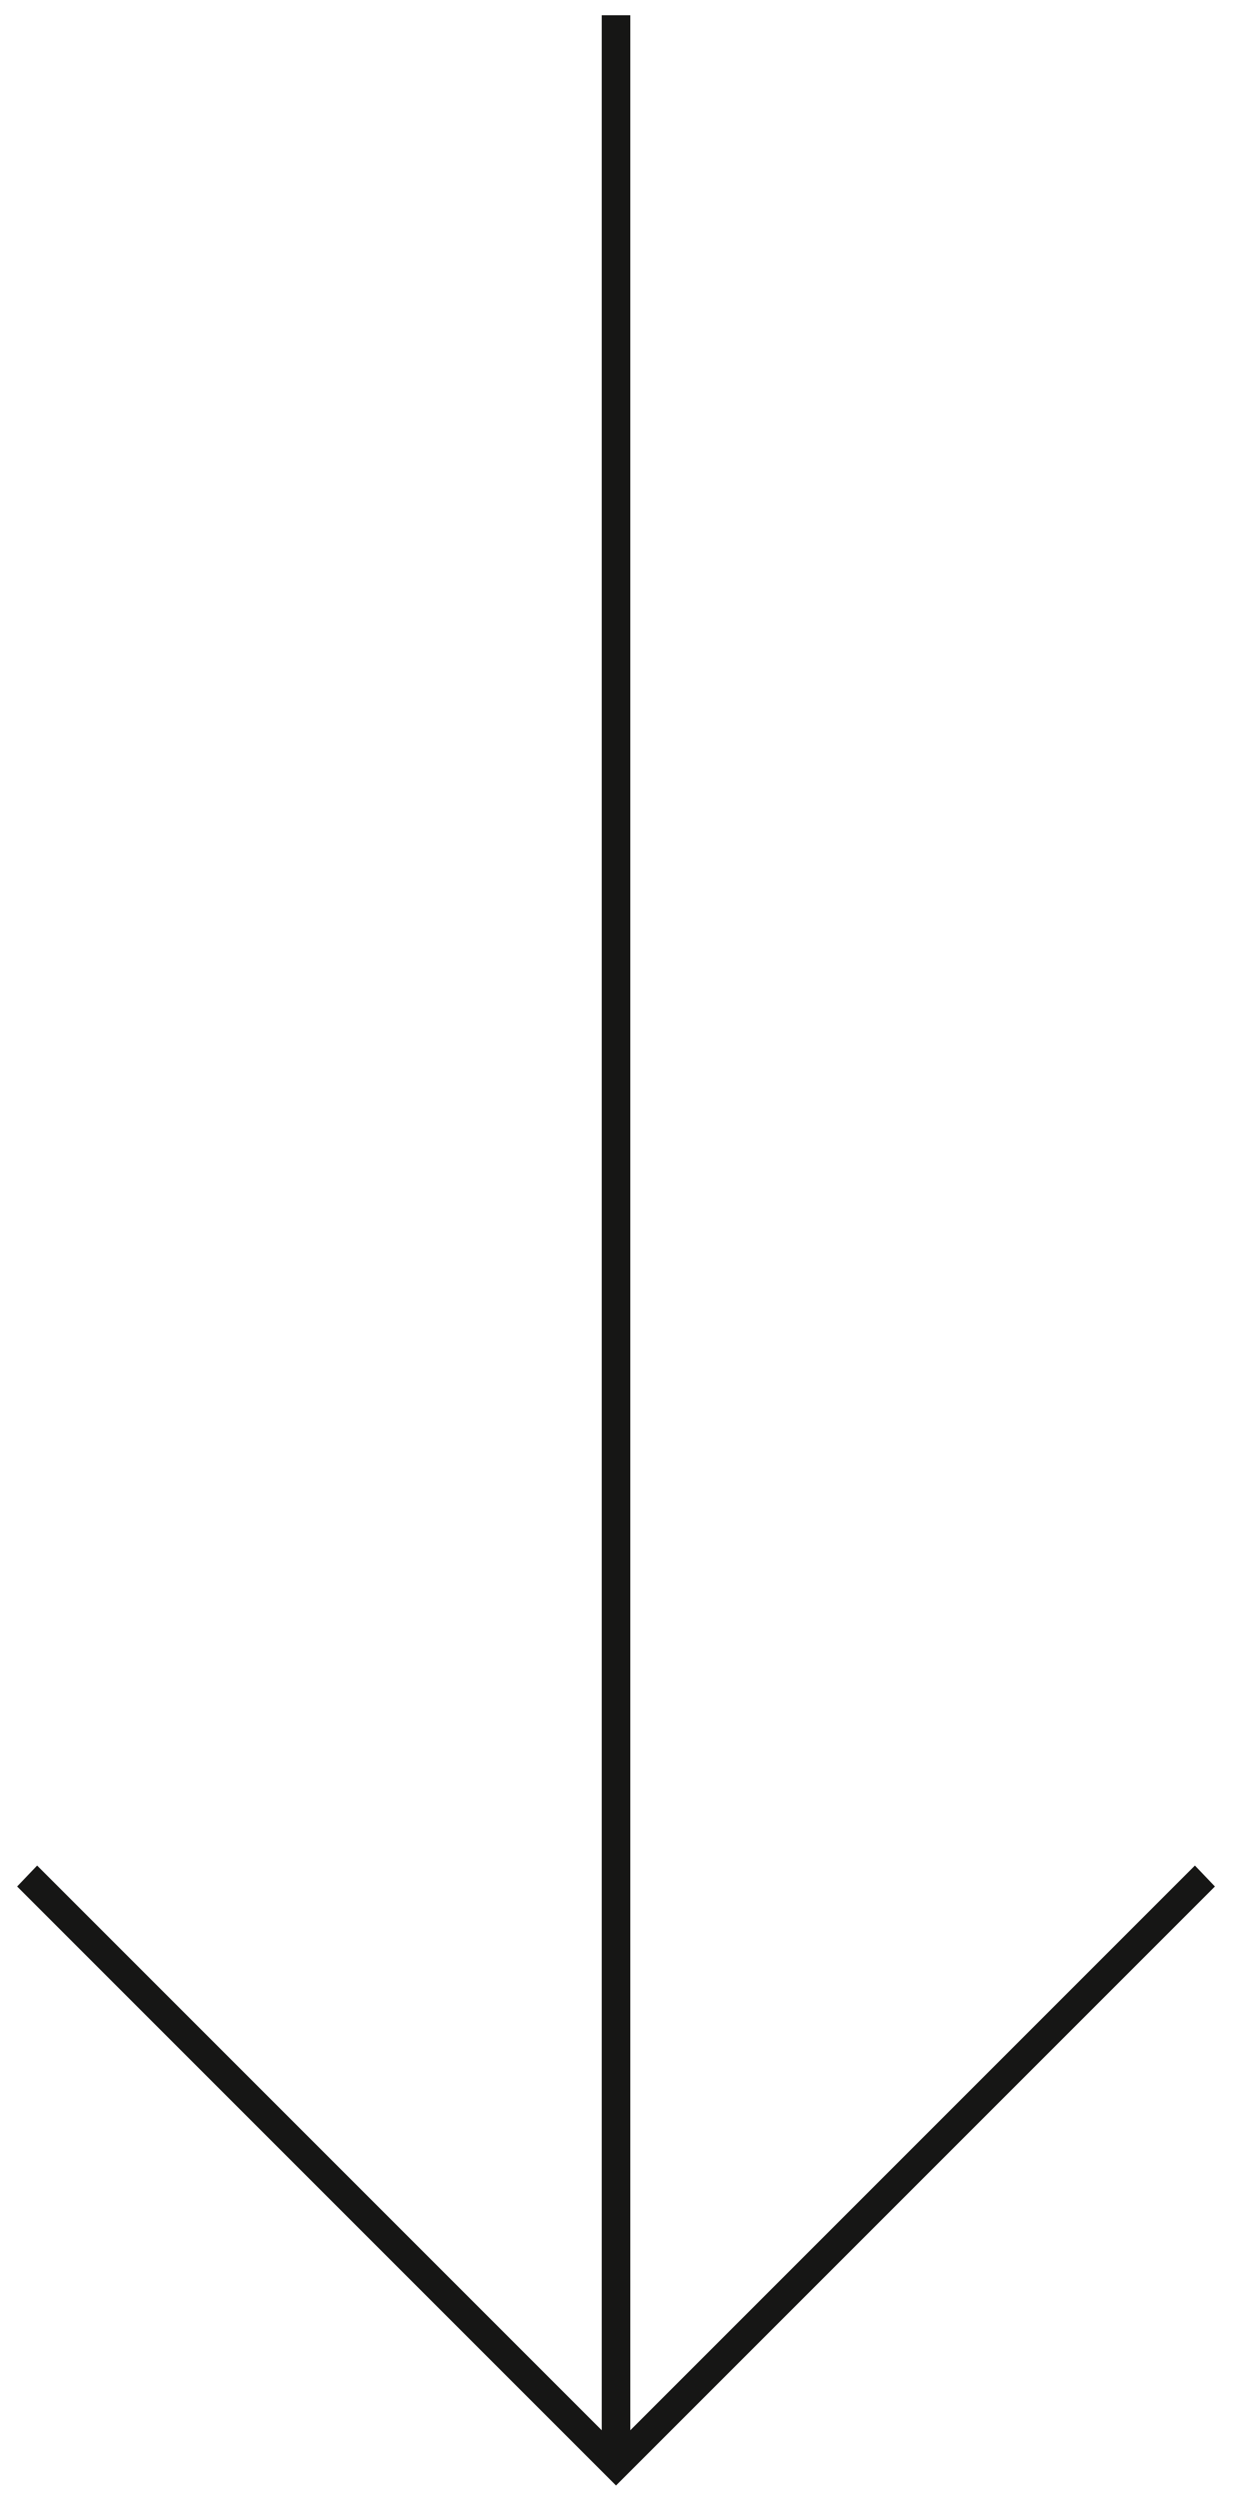 <?xml version="1.0" encoding="utf-8"?>
<!-- Generator: Adobe Illustrator 27.8.0, SVG Export Plug-In . SVG Version: 6.00 Build 0)  -->
<svg version="1.1" id="Livello_1" xmlns="http://www.w3.org/2000/svg" xmlns:xlink="http://www.w3.org/1999/xlink" x="0px" y="0px"
	 viewBox="0 0 129.5 262.5" style="enable-background:new 0 0 129.5 262.5;" xml:space="preserve">
<style type="text/css">
	.st0{fill:none;}
	.st1{fill:#161615;}
</style>
<rect x="1.9" y="1.6" class="st0" width="125.7" height="259.3"/>
<polygon class="st1" points="125.5,195.9 66.2,255.2 66.2,1.6 63.2,1.6 63.2,255.2 3.9,195.9 1.8,198.1 64.7,261 127.6,198.1 "/>
</svg>
